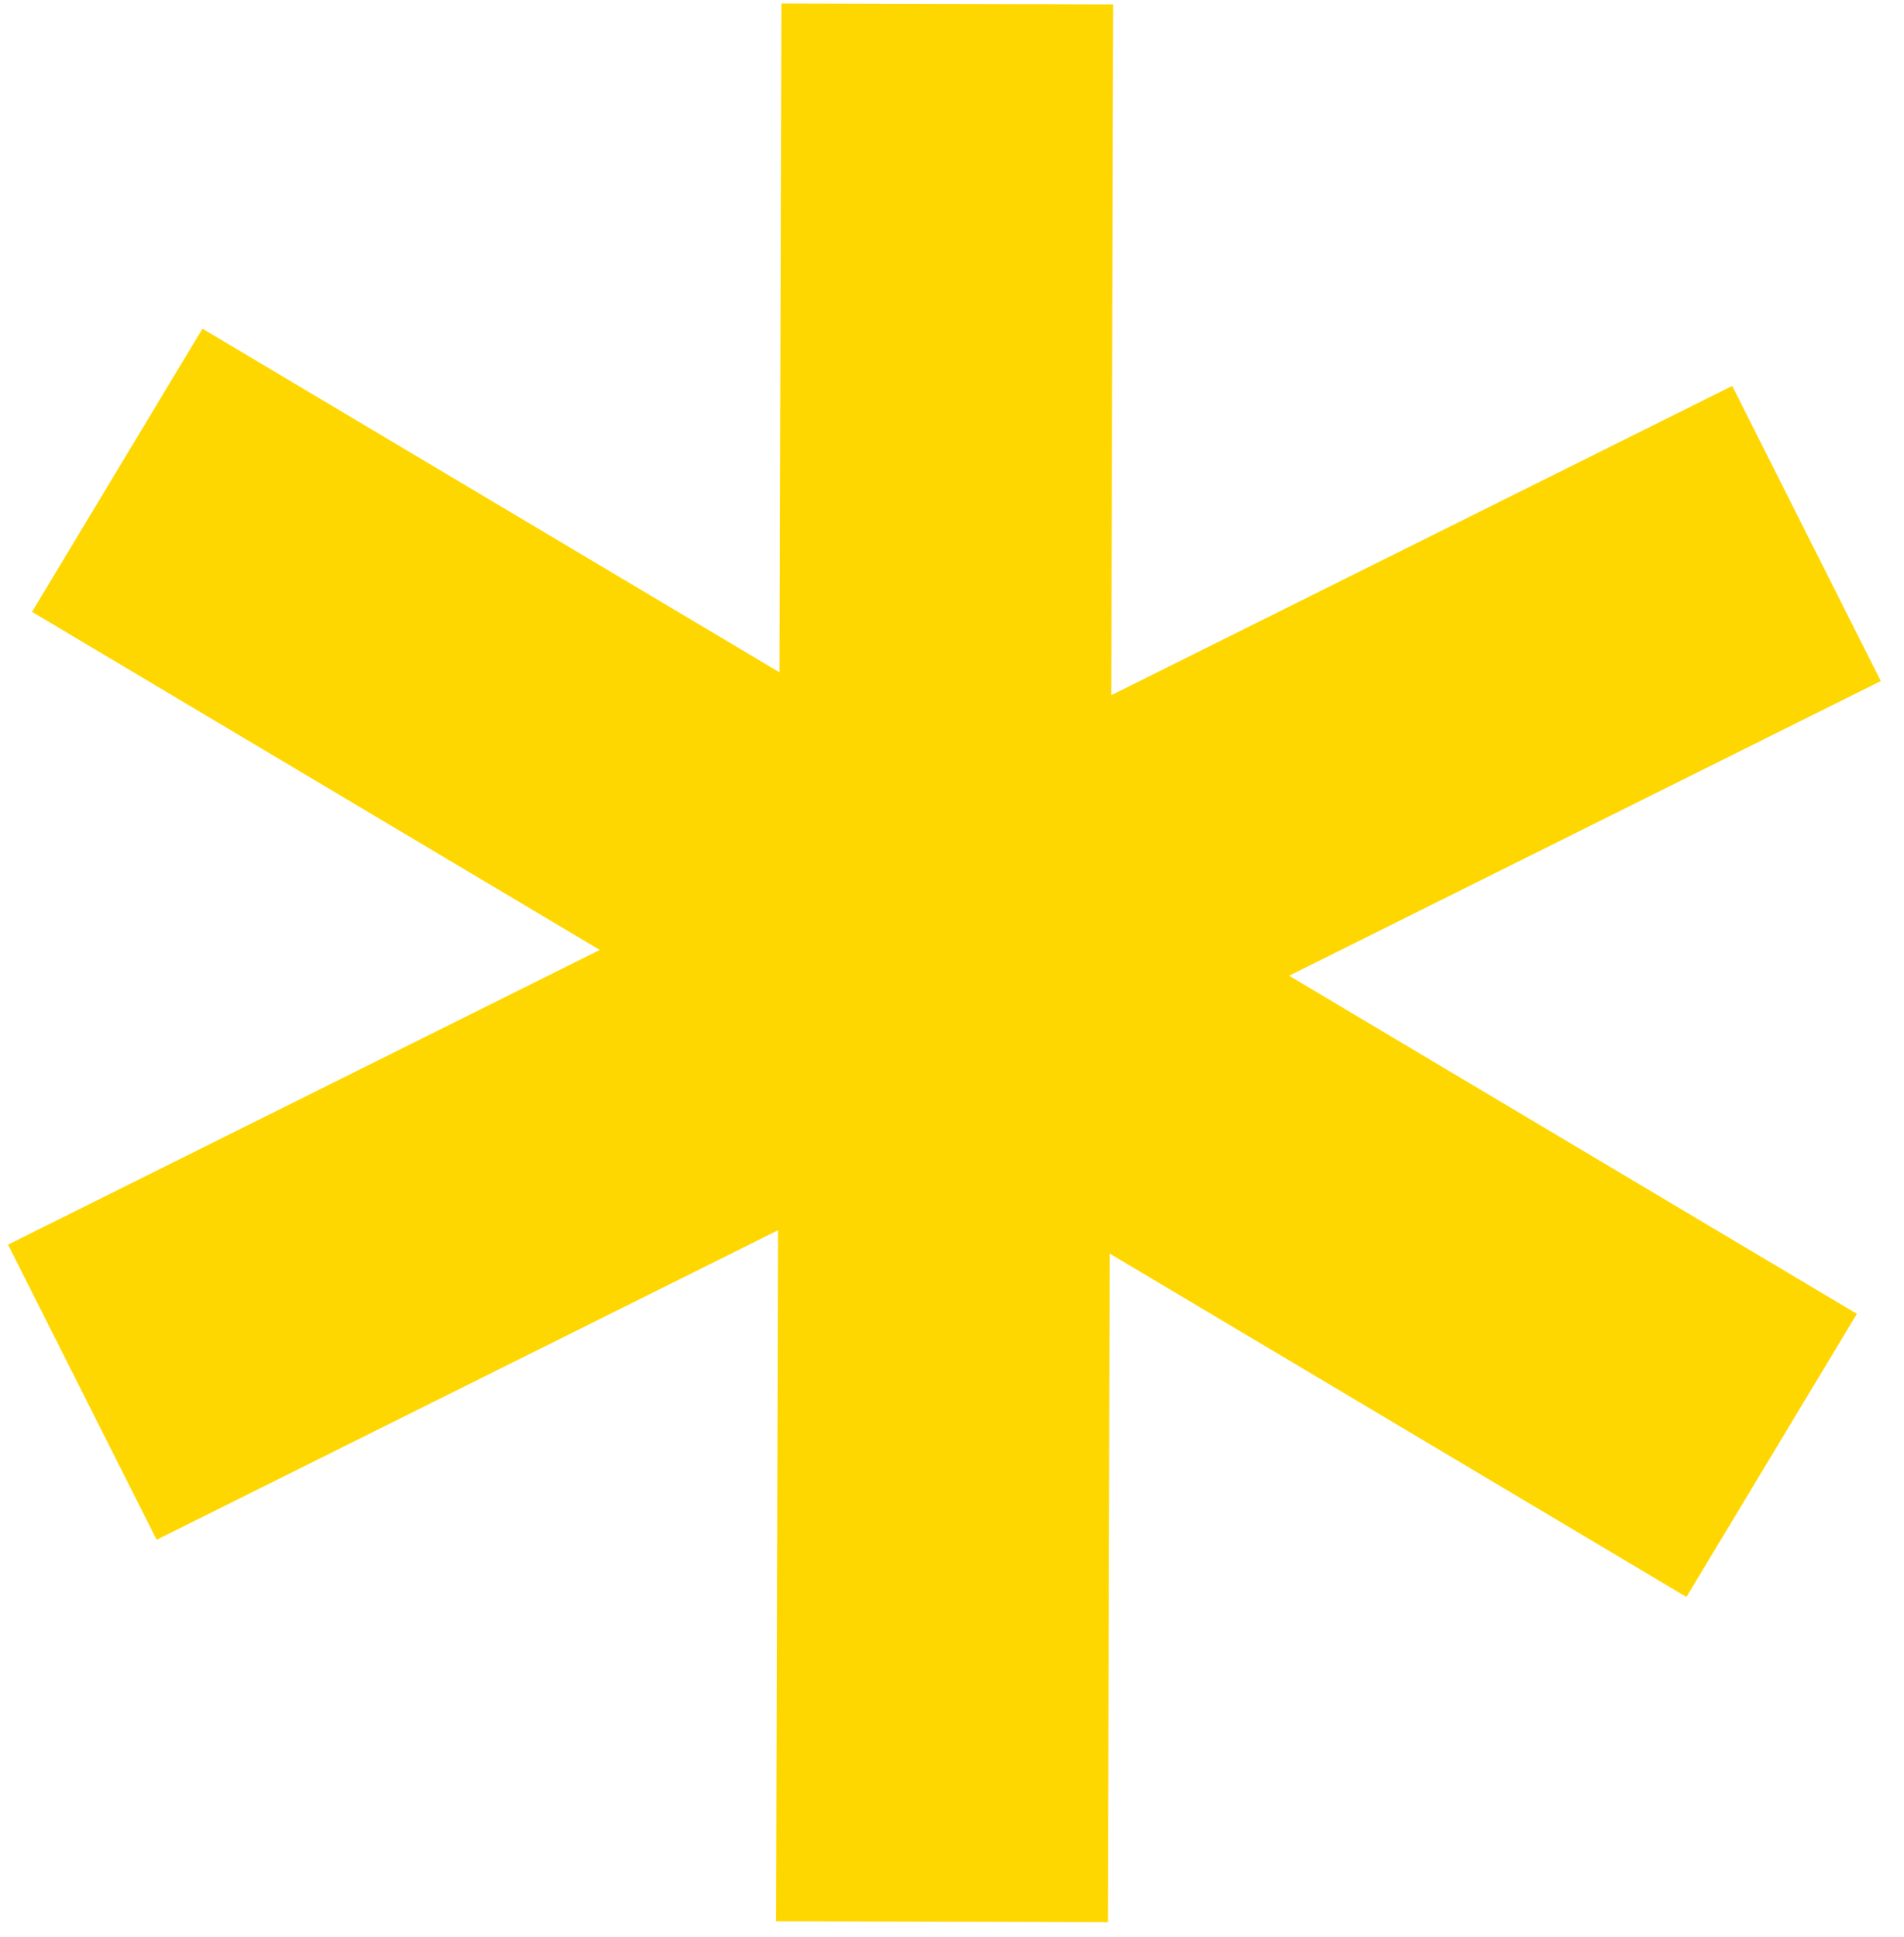 <?xml version="1.0" encoding="UTF-8"?> <svg xmlns="http://www.w3.org/2000/svg" width="59" height="60" viewBox="0 0 59 60" fill="none"><path fill-rule="evenodd" clip-rule="evenodd" d="M24.155 20.823L24.212 0.107L34.495 0.135L34.436 21.531L53.677 11.953L58.281 21.093L39.946 30.22L57.54 40.691L52.258 49.46L34.389 38.826L34.332 59.533L24.049 59.505L24.108 38.103L4.854 47.688L0.249 38.548L18.586 29.421L0.992 18.95L6.274 10.18L24.155 20.823Z" fill="#FFD700"></path></svg> 